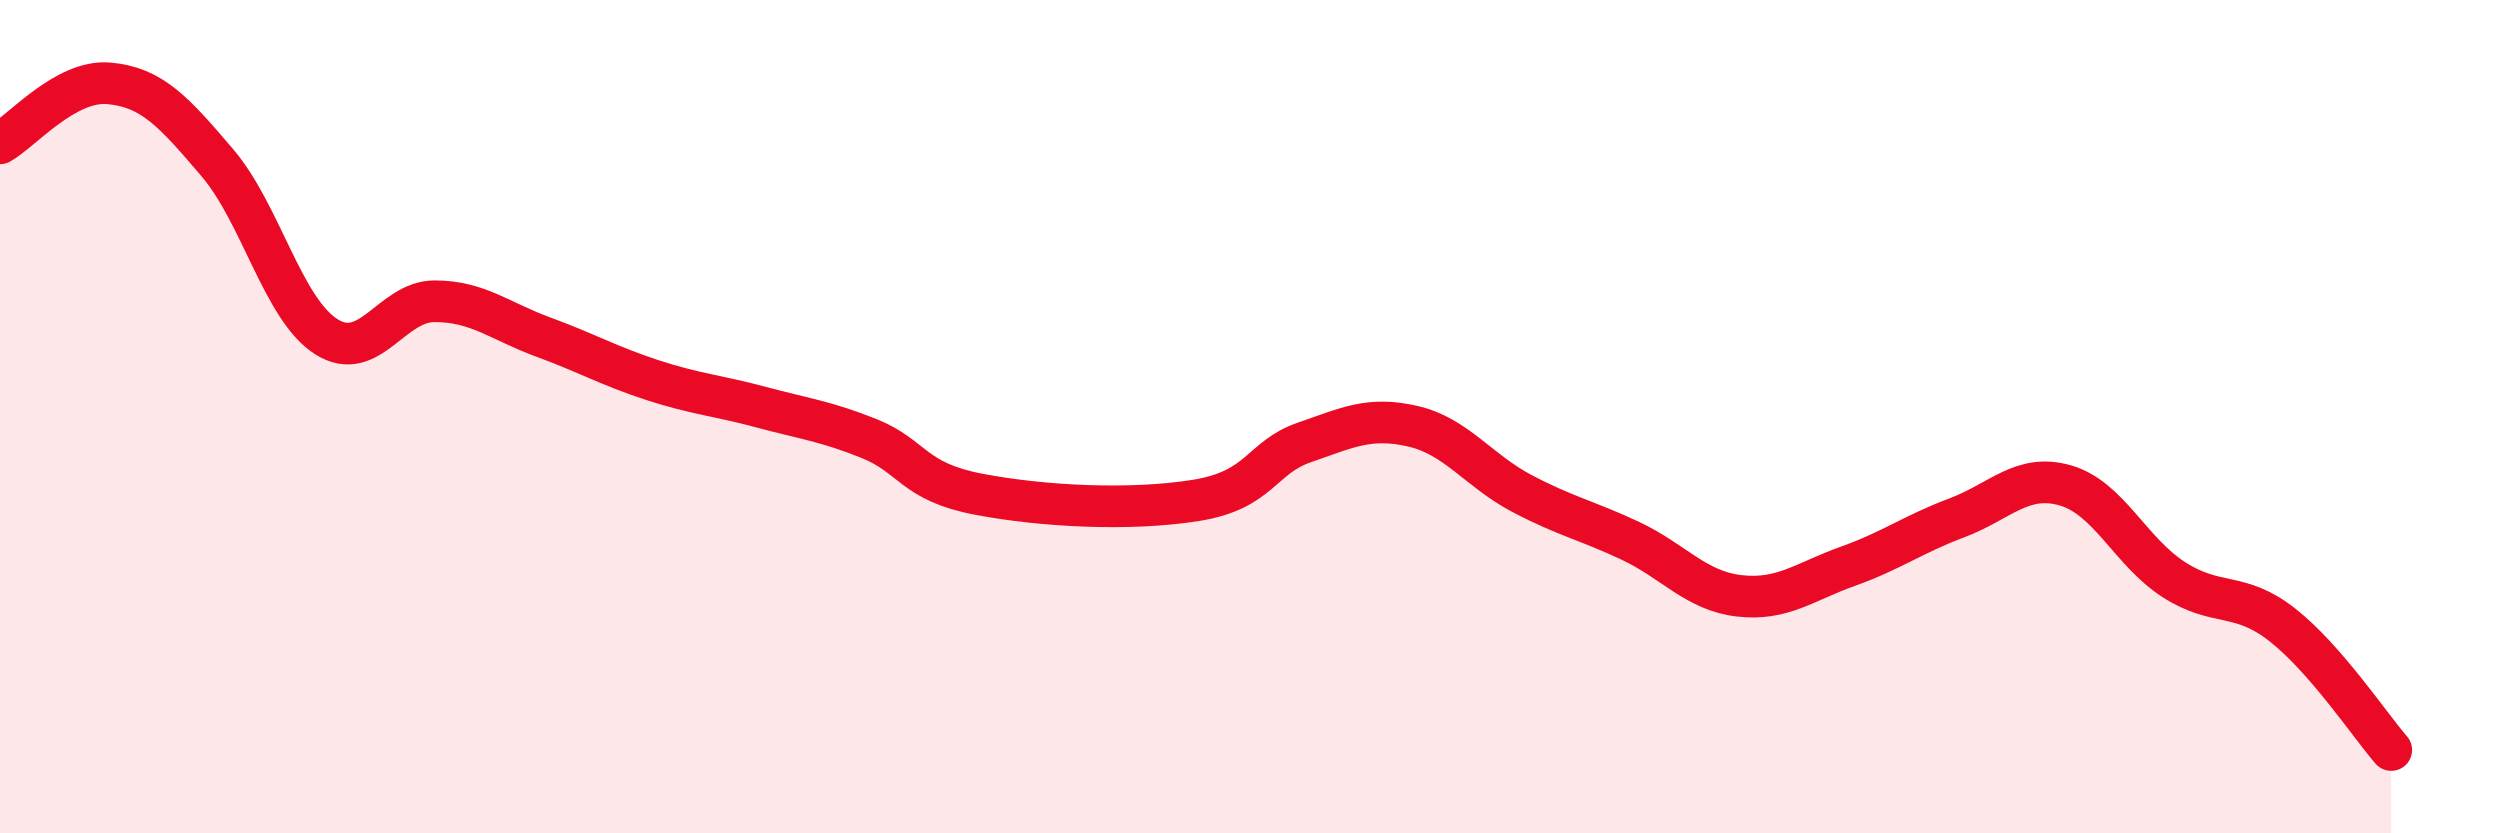 
    <svg width="60" height="20" viewBox="0 0 60 20" xmlns="http://www.w3.org/2000/svg">
      <path
        d="M 0,3.44 C 0.52,3.15 1.57,1.91 2.61,2 C 3.65,2.09 4.18,2.69 5.22,3.91 C 6.26,5.13 6.79,7.42 7.83,8.08 C 8.87,8.74 9.39,7.23 10.43,7.23 C 11.47,7.23 12,7.71 13.04,8.09 C 14.08,8.47 14.61,8.78 15.65,9.12 C 16.69,9.46 17.22,9.49 18.26,9.77 C 19.3,10.05 19.83,10.11 20.87,10.53 C 21.91,10.95 21.91,11.56 23.48,11.86 C 25.05,12.16 27.14,12.26 28.7,12.01 C 30.26,11.76 30.26,10.98 31.3,10.62 C 32.34,10.26 32.87,9.99 33.91,10.23 C 34.95,10.47 35.48,11.29 36.52,11.84 C 37.56,12.39 38.09,12.49 39.13,12.98 C 40.17,13.47 40.7,14.18 41.74,14.3 C 42.78,14.42 43.31,13.96 44.35,13.59 C 45.39,13.22 45.92,12.82 46.96,12.43 C 48,12.04 48.53,11.35 49.57,11.65 C 50.61,11.95 51.13,13.24 52.17,13.91 C 53.21,14.58 53.74,14.18 54.78,15 C 55.82,15.82 56.87,17.4 57.39,18L57.39 20L0 20Z"
        fill="#EB0A25"
        opacity="0.1"
        stroke-linecap="round"
        stroke-linejoin="round"
      />
      <path
        d="M 0,3.44 C 0.52,3.15 1.57,1.91 2.61,2 C 3.65,2.09 4.18,2.69 5.22,3.91 C 6.26,5.13 6.79,7.42 7.83,8.08 C 8.87,8.74 9.39,7.23 10.43,7.23 C 11.47,7.23 12,7.71 13.04,8.09 C 14.08,8.47 14.61,8.78 15.65,9.12 C 16.69,9.46 17.22,9.49 18.26,9.77 C 19.3,10.05 19.83,10.11 20.87,10.53 C 21.91,10.95 21.91,11.56 23.48,11.86 C 25.05,12.16 27.14,12.26 28.7,12.01 C 30.26,11.76 30.26,10.98 31.3,10.62 C 32.34,10.26 32.87,9.99 33.91,10.23 C 34.95,10.47 35.48,11.29 36.52,11.84 C 37.56,12.39 38.09,12.49 39.13,12.98 C 40.17,13.47 40.7,14.18 41.74,14.3 C 42.78,14.42 43.31,13.96 44.35,13.59 C 45.39,13.22 45.92,12.82 46.96,12.43 C 48,12.04 48.53,11.35 49.57,11.65 C 50.61,11.95 51.13,13.24 52.17,13.91 C 53.21,14.58 53.74,14.18 54.78,15 C 55.82,15.82 56.87,17.4 57.39,18"
        stroke="#EB0A25"
        stroke-width="1"
        fill="none"
        stroke-linecap="round"
        stroke-linejoin="round"
      />
    </svg>
  